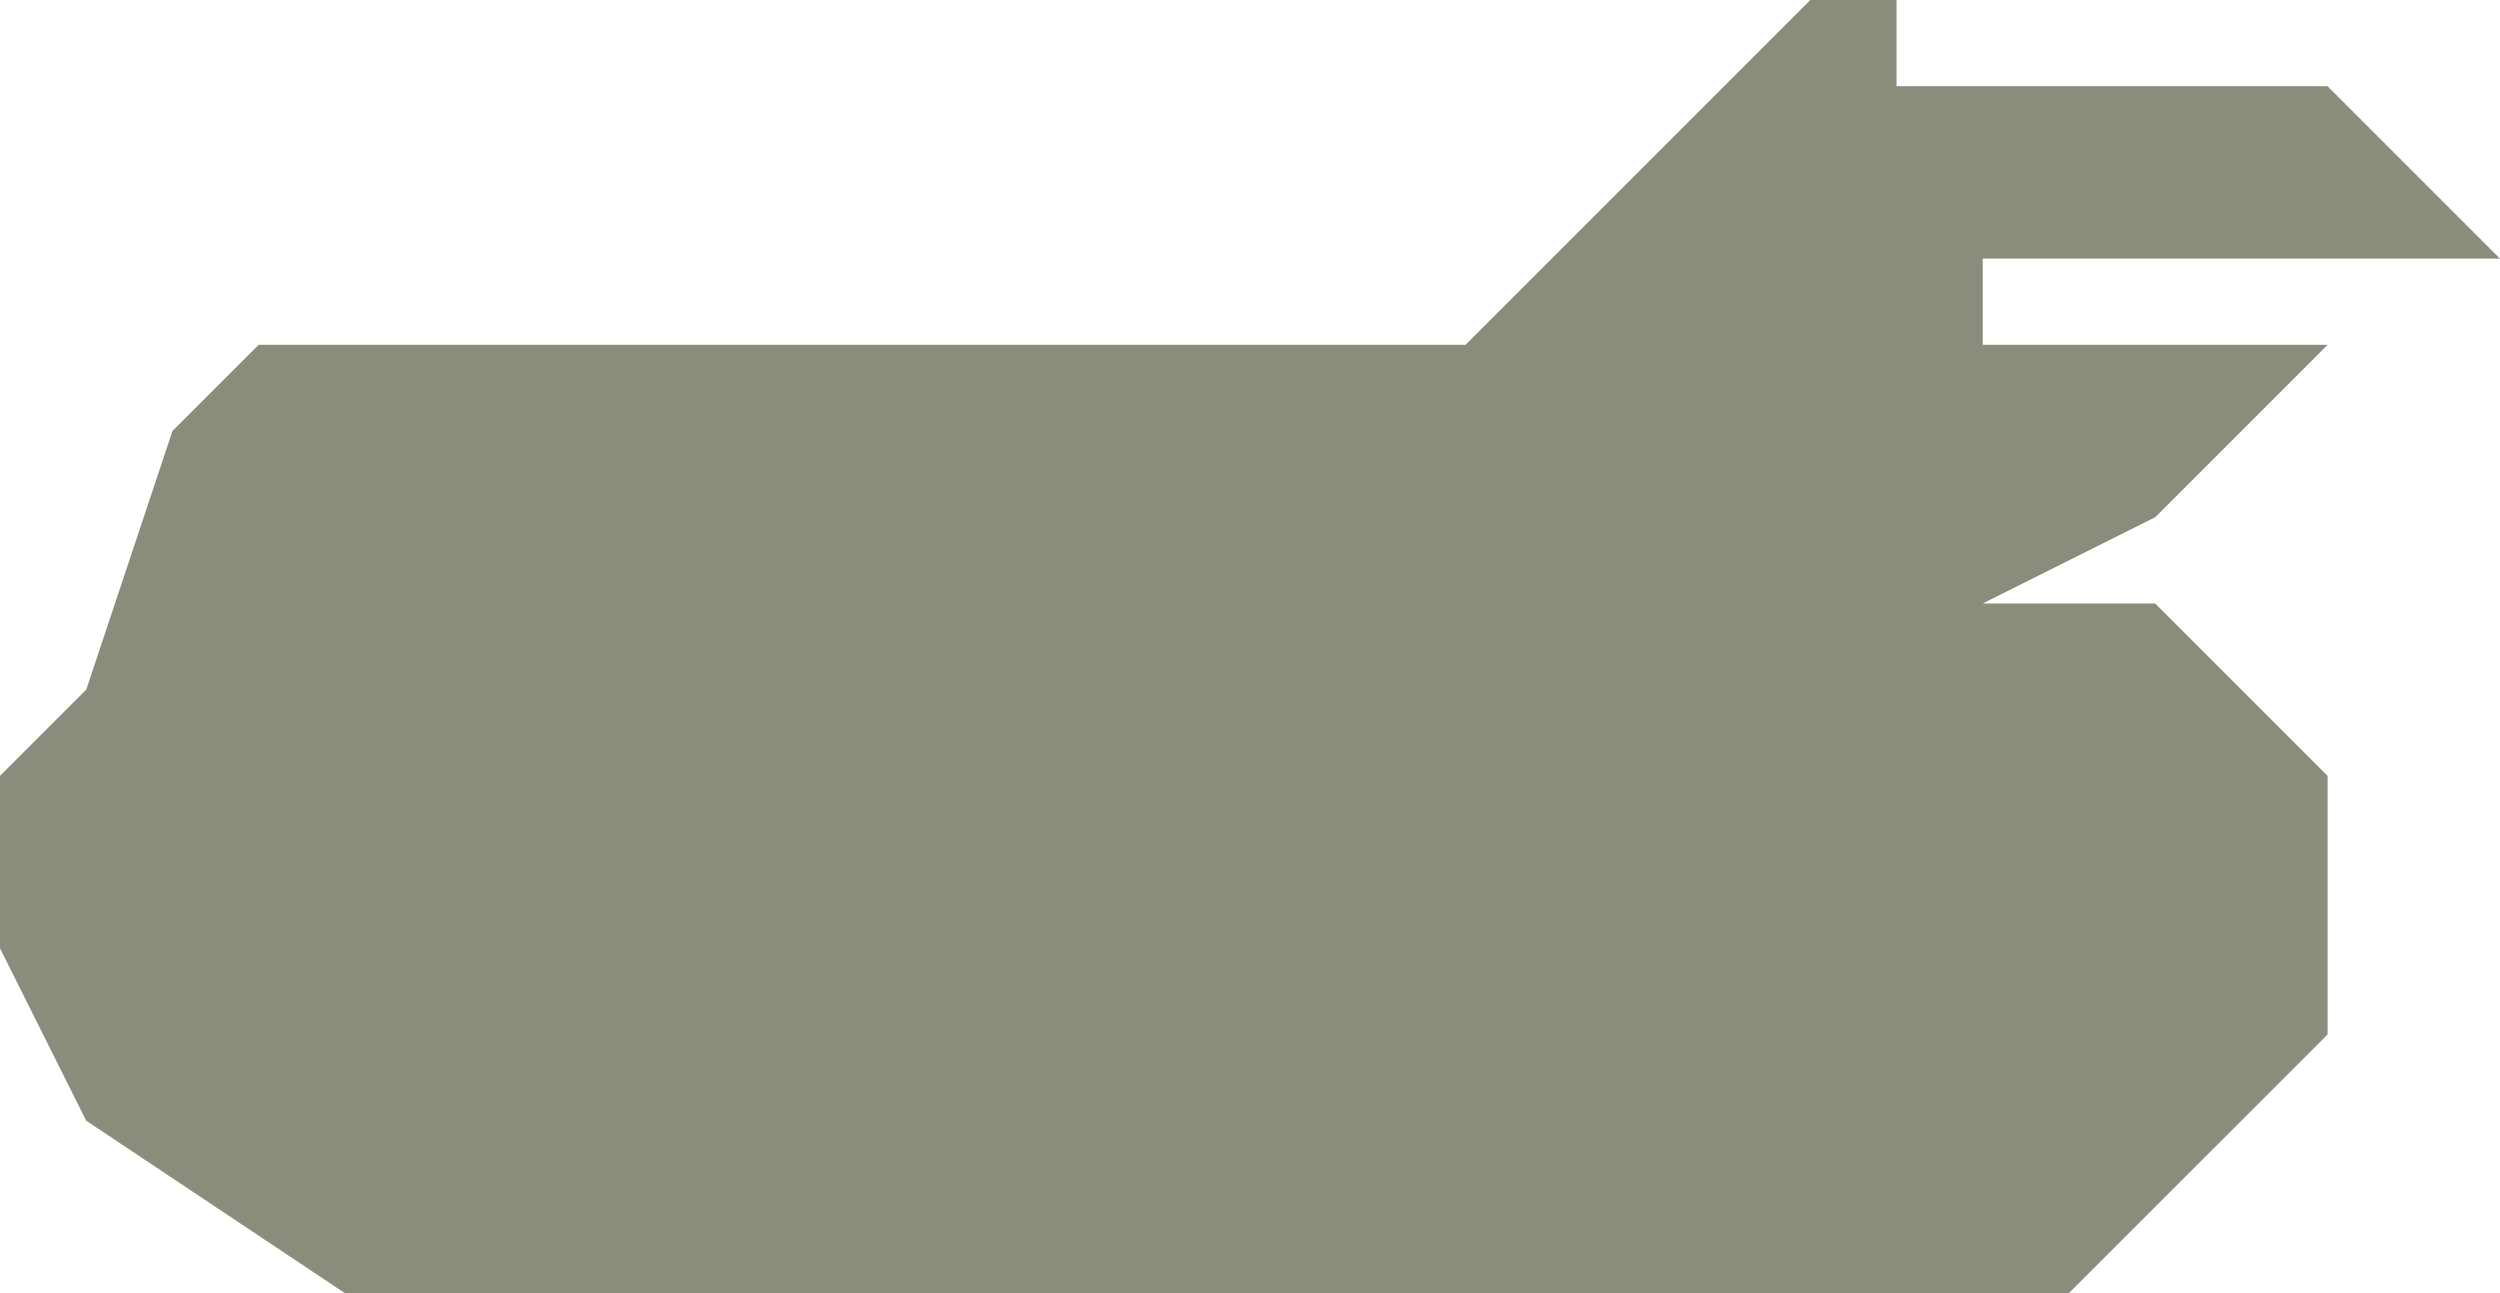 <svg xmlns="http://www.w3.org/2000/svg" xmlns:xlink="http://www.w3.org/1999/xlink" preserveAspectRatio="xMidYMid" width="29" height="15" viewBox="0 0 29 15">
  <defs>
    <style type="text/css">
      .cls-1 {
        fill: #8c8c7c;
        fill-rule: evenodd;
      }
    </style>
  </defs>
  <path d="M4.000,15.000 L24.000,15.000 L27.000,12.000 L27.000,9.000 L25.000,7.000 L23.000,7.000 L23.000,7.000 L25.000,6.000 L27.000,4.000 L24.000,4.000 L23.000,4.000 L23.000,3.000 L29.000,3.000 L28.000,2.000 L27.000,1.000 L22.000,1.000 L22.000,-0.000 L21.000,-0.000 L17.000,4.000 L3.000,4.000 L2.000,5.000 L1.000,8.000 L0.000,9.000 L0.000,11.000 L1.000,13.000 L4.000,15.000 Z" class="cls-1"/>
</svg>
